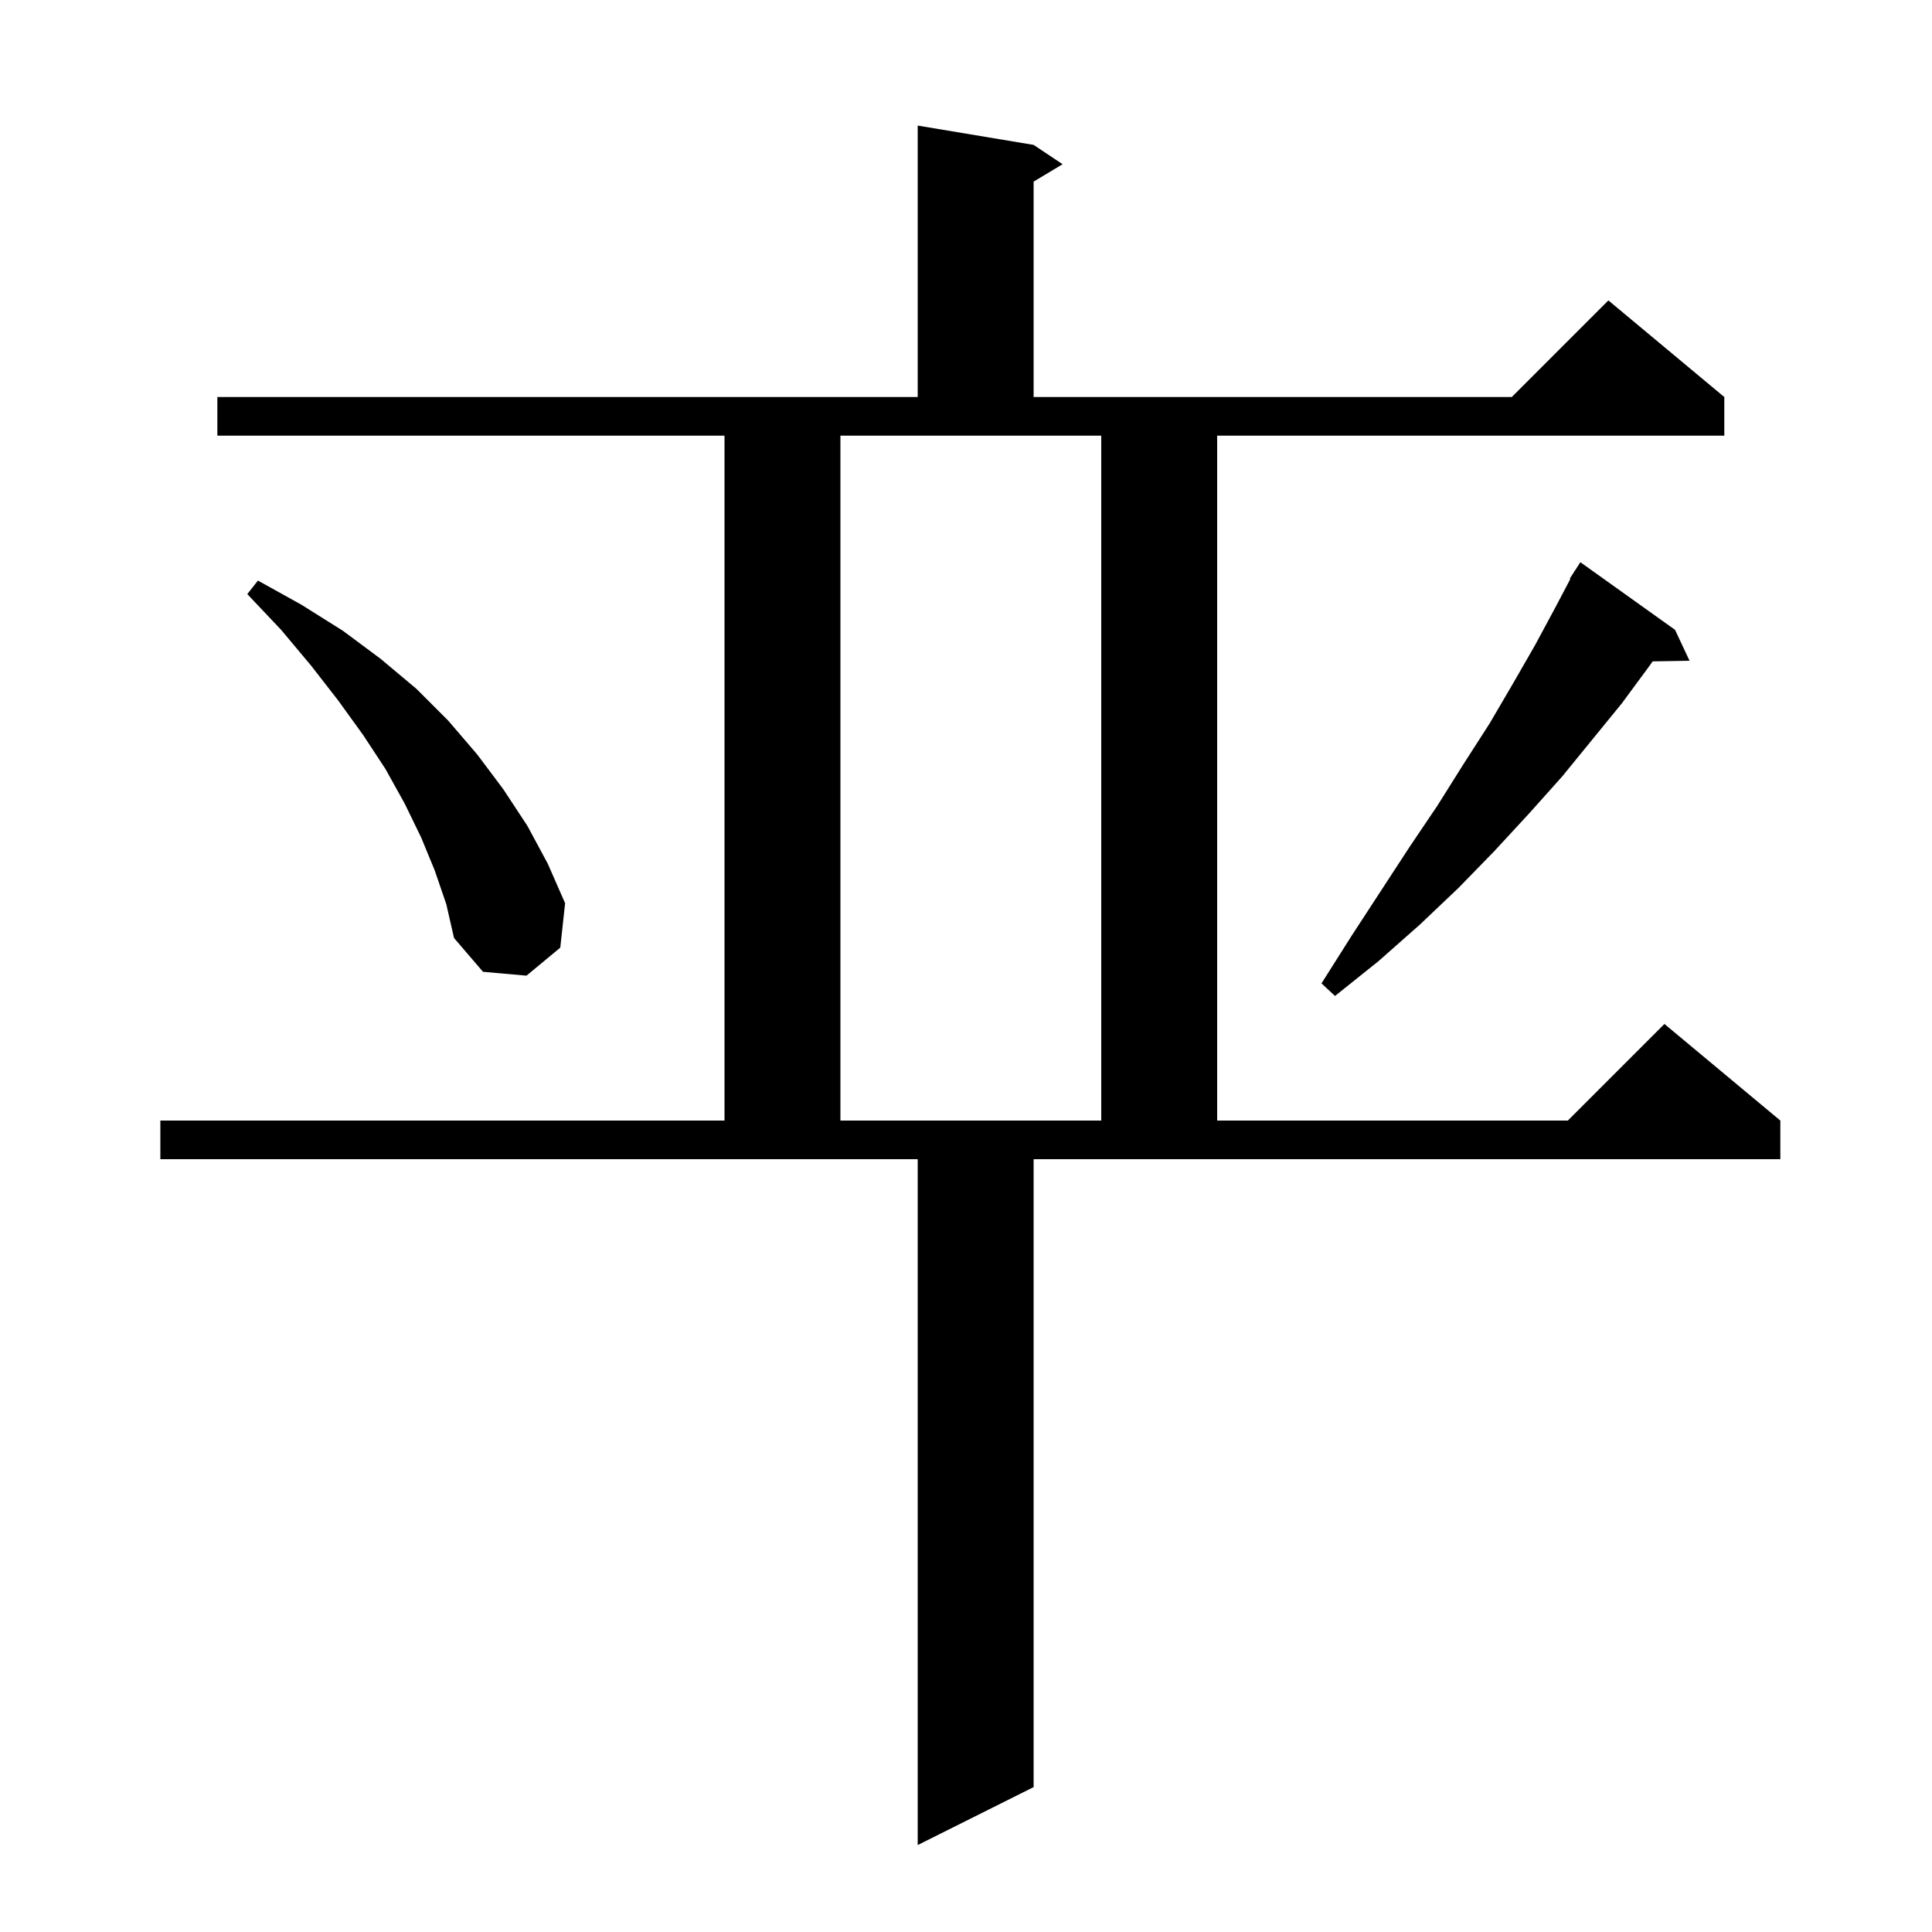 <svg xmlns="http://www.w3.org/2000/svg" xmlns:xlink="http://www.w3.org/1999/xlink" version="1.1" baseProfile="full" viewBox="0 0 200 200" width="200" height="200">
<g fill="black">
<path d="M 107.0 185.0 L 95.0 191.0 L 95.0 120.0 L 16.6 120.0 L 16.6 116.0 L 75.0 116.0 L 75.0 45.1 L 22.5 45.1 L 22.5 41.1 L 95.0 41.1 L 95.0 13.0 L 107.0 15.0 L 110.0 17.0 L 107.0 18.8 L 107.0 41.1 L 156.5 41.1 L 166.5 31.1 L 178.5 41.1 L 178.5 45.1 L 126.0 45.1 L 126.0 116.0 L 162.3 116.0 L 172.3 106.0 L 184.3 116.0 L 184.3 120.0 L 107.0 120.0 Z M 87.0 45.1 L 87.0 116.0 L 114.0 116.0 L 114.0 45.1 Z M 173.4 65.2 L 174.9 68.4 L 171.08 68.466 L 170.7 69.0 L 167.9 72.8 L 161.7 80.4 L 158.3 84.2 L 154.7 88.1 L 151.0 91.9 L 147.0 95.7 L 142.7 99.5 L 138.2 103.1 L 136.8 101.8 L 139.9 96.9 L 145.9 87.7 L 148.8 83.4 L 151.5 79.1 L 154.2 74.9 L 156.6 70.8 L 158.9 66.8 L 161.0 62.9 L 162.563 59.931 L 162.5 59.9 L 162.923 59.246 L 163.0 59.1 L 163.013 59.108 L 163.6 58.2 Z M 45.0 90.1 L 43.6 86.7 L 41.9 83.2 L 39.9 79.6 L 37.6 76.1 L 35.0 72.5 L 32.2 68.9 L 29.1 65.2 L 25.6 61.5 L 26.7 60.1 L 31.2 62.6 L 35.5 65.3 L 39.4 68.2 L 43.1 71.3 L 46.4 74.6 L 49.4 78.1 L 52.1 81.7 L 54.6 85.5 L 56.7 89.4 L 58.5 93.5 L 58.0 98.1 L 54.5 101.0 L 50.0 100.6 L 47.0 97.1 L 46.2 93.6 Z " />
</g>
</svg>
